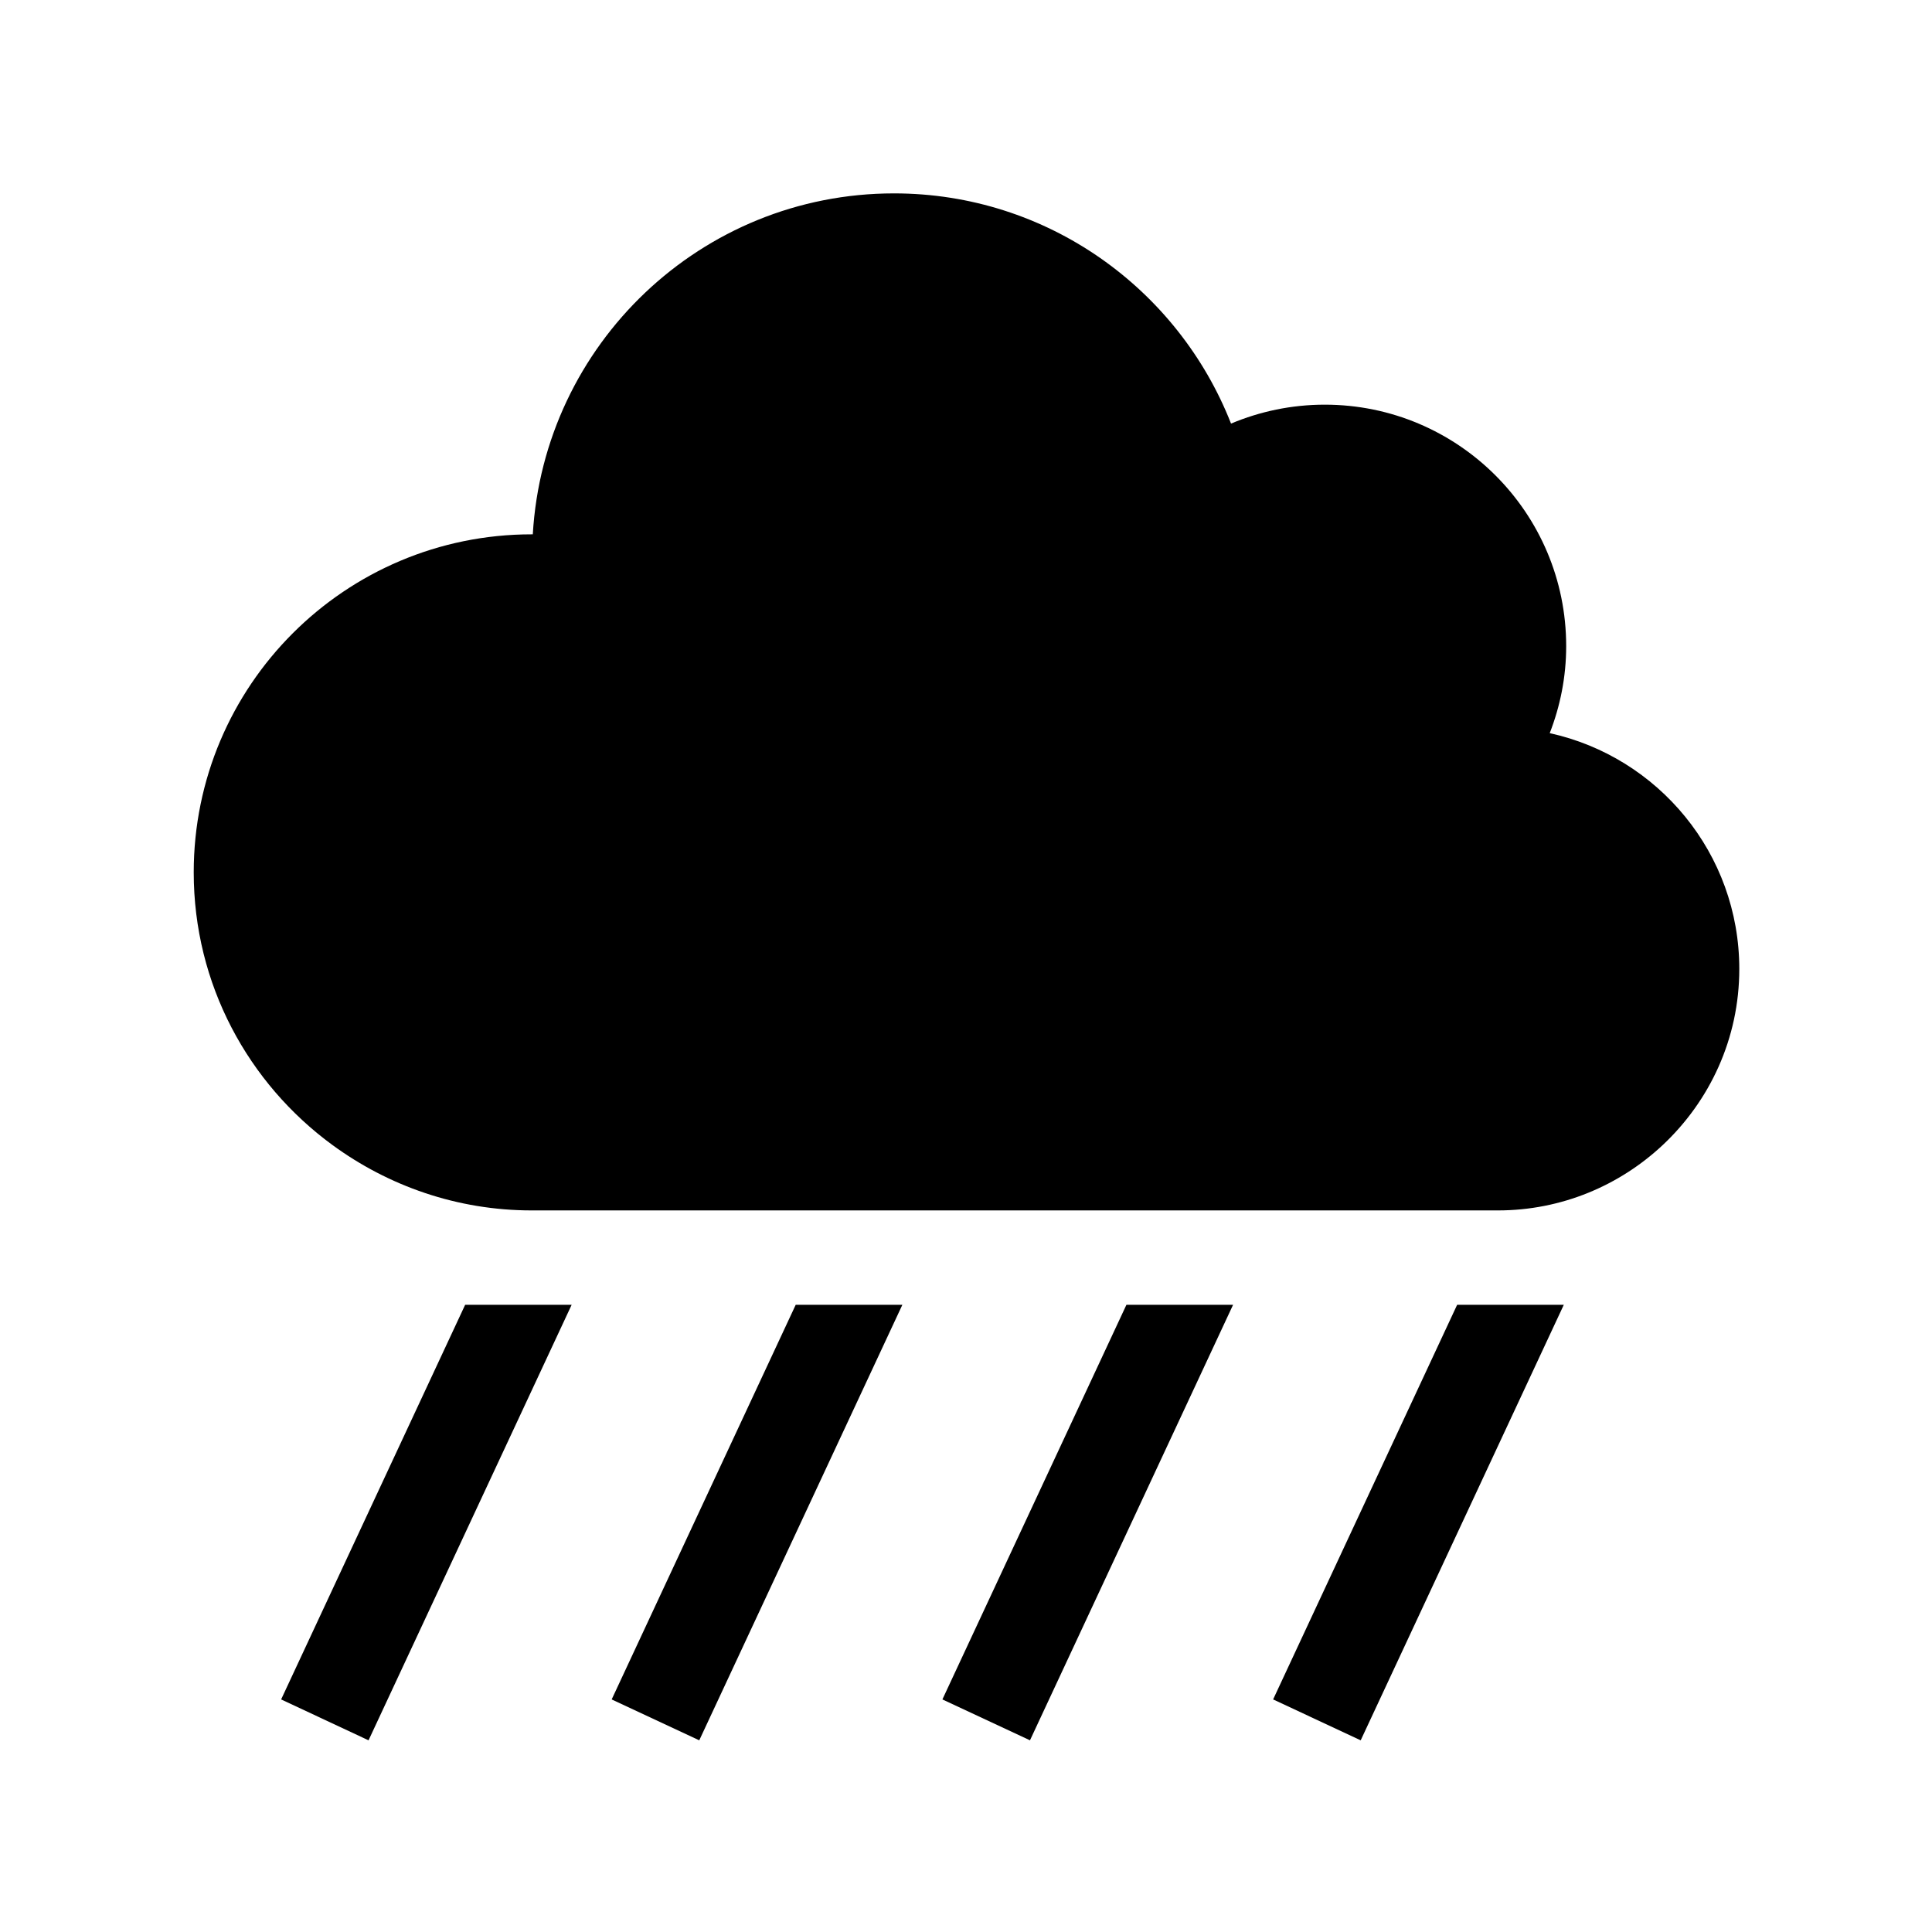 <?xml version="1.0" encoding="UTF-8"?>
<svg xmlns="http://www.w3.org/2000/svg" baseProfile="tiny" version="1.2" viewBox="0 0 113.39 113.39">
  <!-- Generator: Adobe Illustrator 28.7.4, SVG Export Plug-In . SVG Version: 1.2.0 Build 166)  -->
  <g>
    <g id="_レイヤー_2">
      <g>
        <polygon points="74.72 99.74 79.86 102.14 91.78 76.58 85.52 76.58 74.72 99.74"/>
        <polygon points="55.31 99.74 60.45 102.14 72.37 76.58 66.11 76.58 55.31 99.74"/>
        <polygon points="35.9 99.74 41.04 102.14 52.96 76.58 46.7 76.58 35.9 99.74"/>
        <polygon points="16.5 99.74 21.63 102.14 33.55 76.58 27.3 76.58 16.5 99.74"/>
        <path d="M90.95,43.04c.62-1.59.97-3.31.97-5.12,0-7.83-6.35-14.17-14.17-14.17-1.95,0-3.81.4-5.5,1.11-3.1-7.9-10.78-13.51-19.78-13.51-11.32,0-20.55,8.86-21.2,20.01h-.06c-10.96,0-19.84,8.88-19.84,19.84,0,6.58,3.21,12.39,8.14,16,3.28,2.4,7.32,3.84,11.7,3.84h56.7c3.75,0,7.15-1.47,9.68-3.84,2.76-2.59,4.49-6.25,4.49-10.33,0-6.78-4.76-12.44-11.12-13.84h-.01Z"/>
      </g>
    </g>
  </g>
</svg>